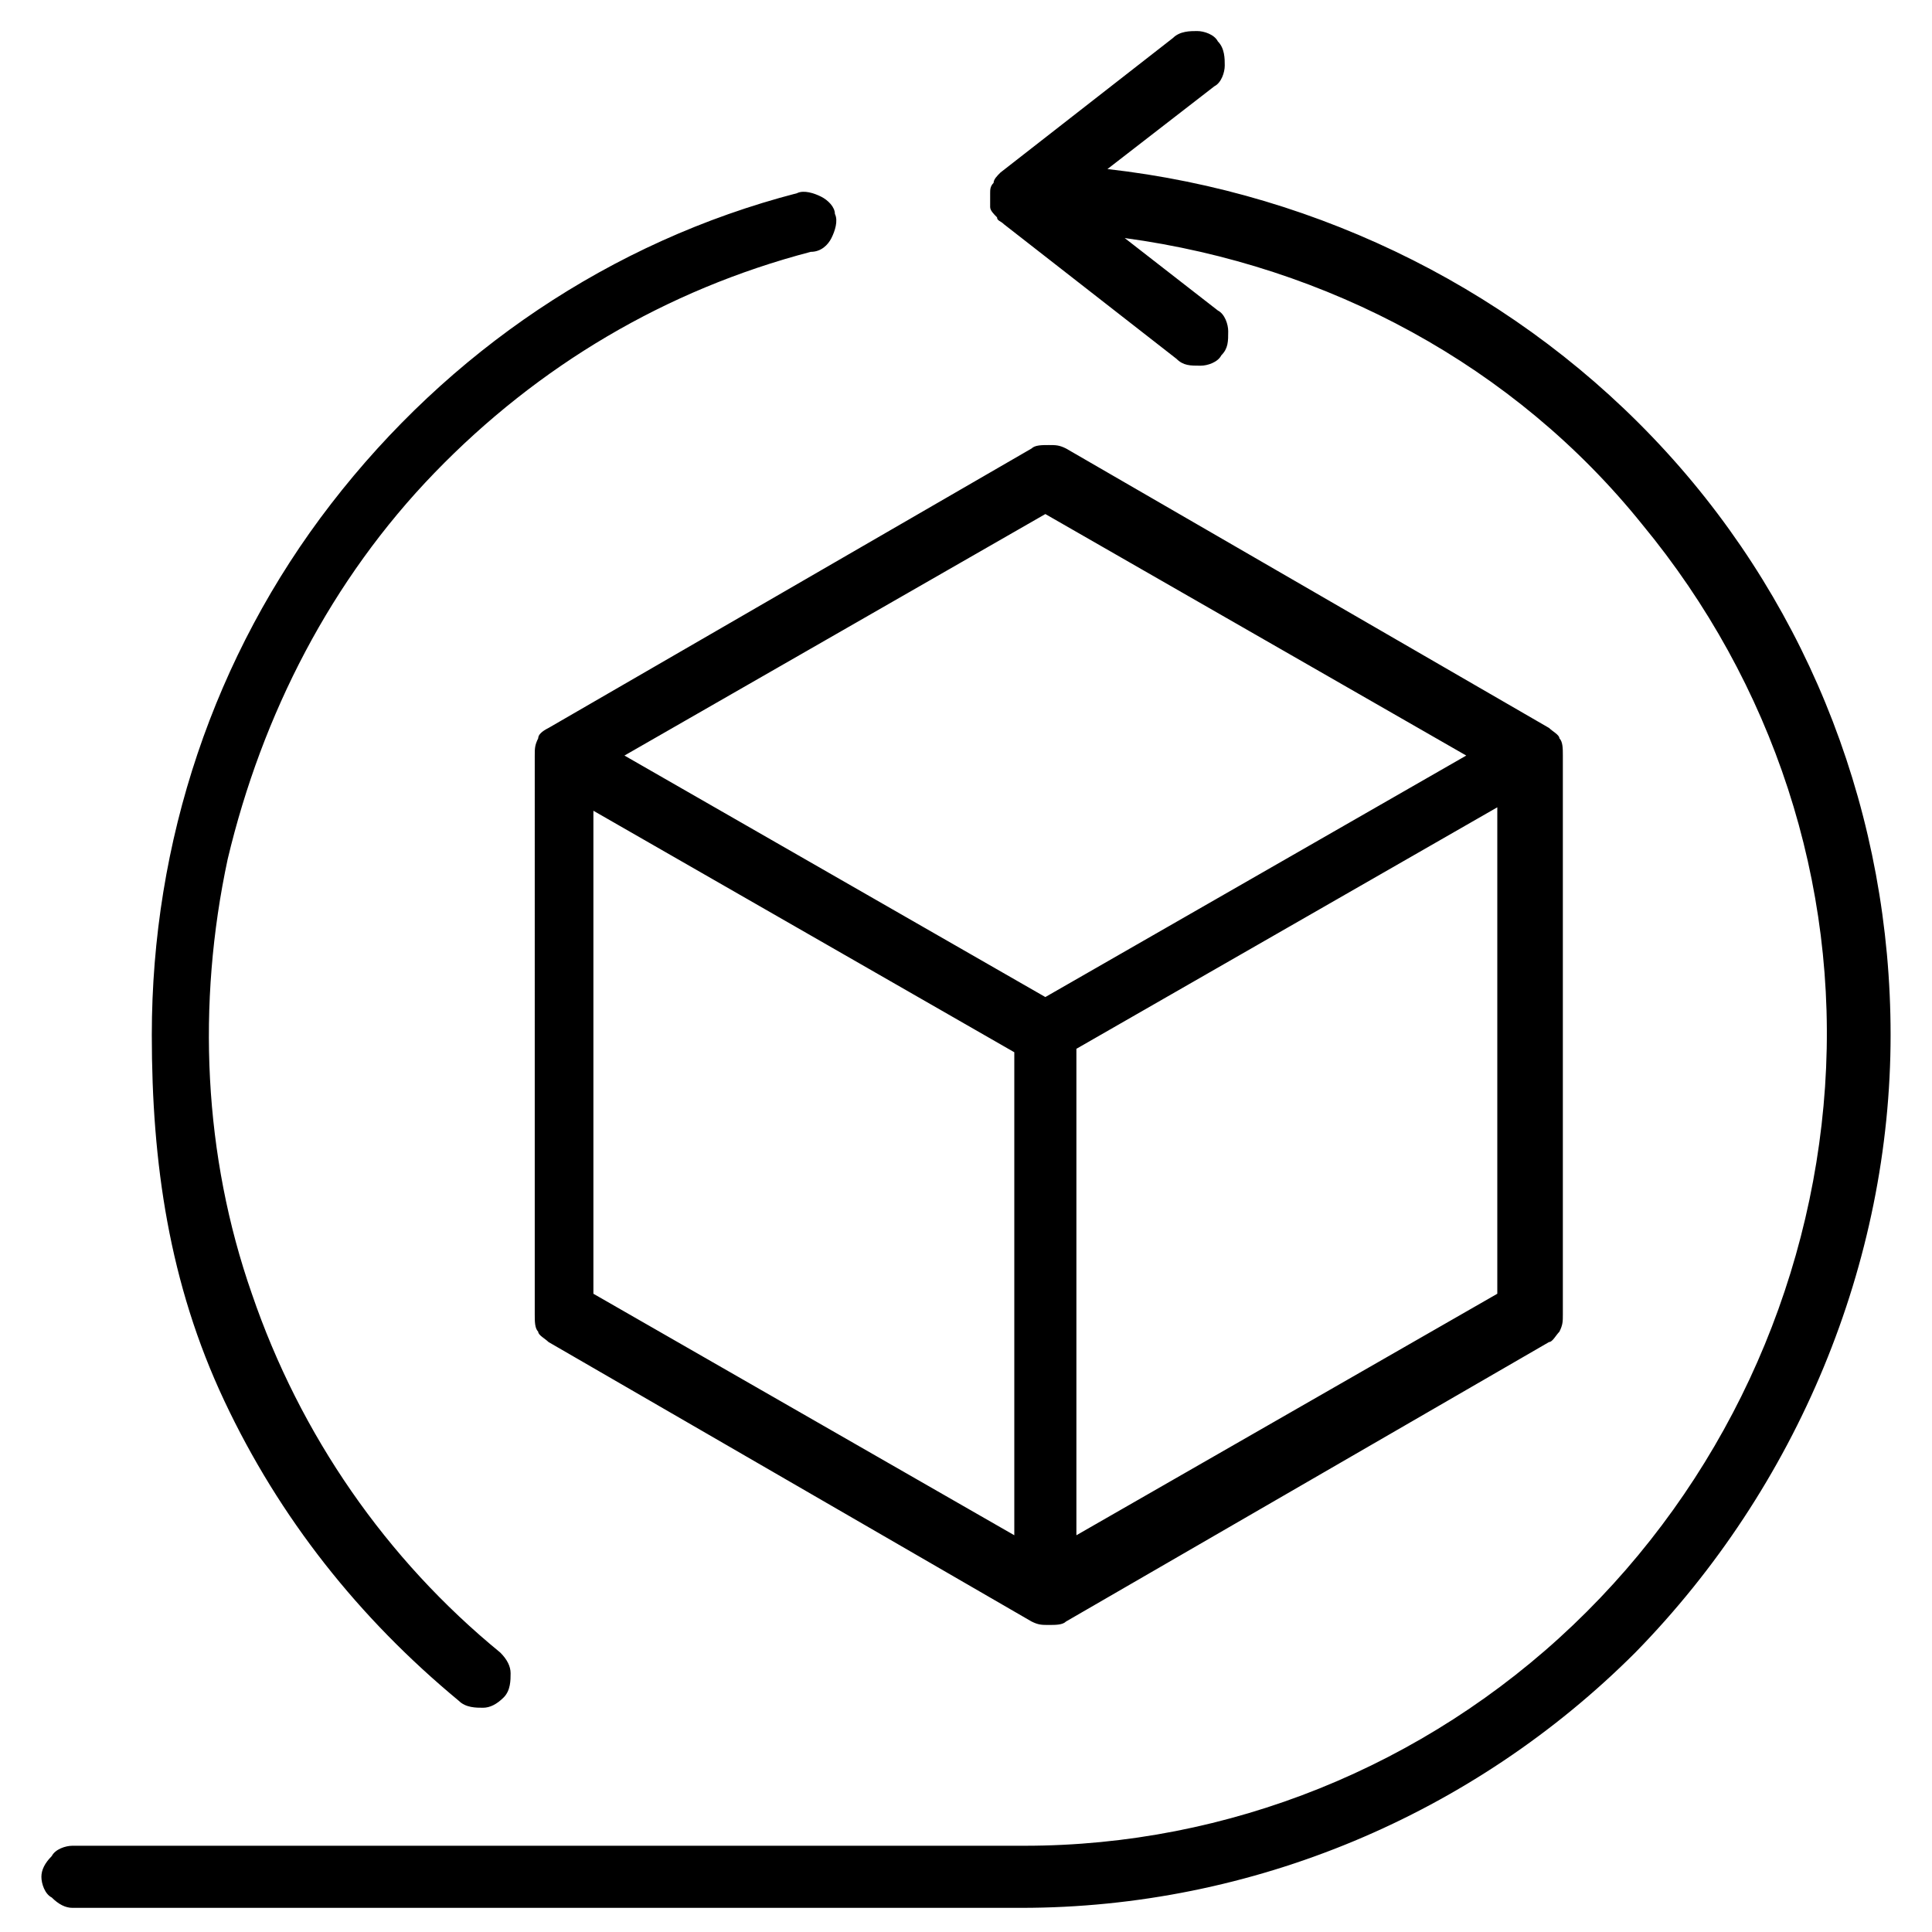 <svg xmlns="http://www.w3.org/2000/svg" xmlns:xlink="http://www.w3.org/1999/xlink" id="Layer_1" x="0px" y="0px" viewBox="0 0 56 56" style="enable-background:new 0 0 56 56;" xml:space="preserve"><path d="M4.4,30c0-5.6,1.8-11,5.2-15.4c3.4-4.4,8.1-7.6,13.5-9c0.2-0.1,0.5,0,0.7,0.1C24,5.8,24.2,6,24.2,6.2c0.1,0.2,0,0.5-0.1,0.7 c-0.1,0.2-0.3,0.4-0.6,0.4c-4.2,1.1-7.9,3.3-10.9,6.4c-3,3.1-5,7-6,11.2c-0.9,4.2-0.7,8.6,0.7,12.6c1.4,4.1,3.9,7.7,7.2,10.4 c0.2,0.2,0.3,0.4,0.3,0.6c0,0.2,0,0.5-0.2,0.7c-0.2,0.2-0.4,0.3-0.6,0.3c-0.2,0-0.5,0-0.7-0.2c-2.9-2.4-5.2-5.3-6.8-8.7 S4.4,33.7,4.4,30z M54.8,30c0-6.3-2.3-12.3-6.5-16.9c-4.2-4.6-10-7.5-16.2-8.2l3.1-2.4c0.2-0.1,0.3-0.4,0.3-0.6c0-0.2,0-0.5-0.2-0.7 c-0.1-0.2-0.4-0.3-0.6-0.3c-0.2,0-0.5,0-0.7,0.2l-5,3.9c-0.1,0.1-0.2,0.2-0.2,0.3c-0.1,0.1-0.1,0.2-0.1,0.3c0,0.1,0,0.2,0,0.4 c0,0.1,0.1,0.2,0.2,0.3c0,0.1,0.1,0.1,0.2,0.2l5,3.9c0.2,0.2,0.4,0.2,0.7,0.2c0.2,0,0.5-0.1,0.6-0.3c0.2-0.2,0.2-0.4,0.2-0.7 c0-0.2-0.1-0.5-0.3-0.6l-2.7-2.1c5.9,0.8,11.3,3.7,15,8.3c3.8,4.6,5.7,10.4,5.3,16.3c-0.4,5.9-3,11.5-7.3,15.6 c-4.3,4.1-10,6.4-15.9,6.4H2.1c-0.2,0-0.5,0.1-0.6,0.3c-0.2,0.2-0.3,0.4-0.3,0.6c0,0.2,0.1,0.5,0.3,0.6c0.2,0.2,0.4,0.3,0.6,0.3 h27.5c6.7,0,13.1-2.7,17.8-7.4C52.1,43.1,54.8,36.6,54.8,30z M15.9,21.1l14-8.1c0.1-0.1,0.3-0.1,0.5-0.1c0.2,0,0.3,0,0.5,0.1l14,8.1 c0.1,0.1,0.3,0.2,0.3,0.3c0.1,0.1,0.1,0.3,0.1,0.5v16.2c0,0.2,0,0.3-0.1,0.5c-0.1,0.1-0.2,0.3-0.3,0.3l-14,8.1 c-0.1,0.1-0.3,0.1-0.5,0.1c-0.2,0-0.3,0-0.5-0.1l-14-8.1c-0.1-0.1-0.3-0.2-0.3-0.3c-0.1-0.1-0.1-0.3-0.1-0.5V21.9 c0-0.2,0-0.3,0.1-0.5C15.6,21.3,15.7,21.2,15.9,21.1L15.9,21.1z M17.2,37.5l12.2,7V30.5l-12.2-7V37.5z M43.4,37.5V23.4l-12.2,7v14.1 L43.4,37.5z M18.1,21.9l12.2,7l12.2-7l-12.2-7L18.1,21.9z"></path></svg>